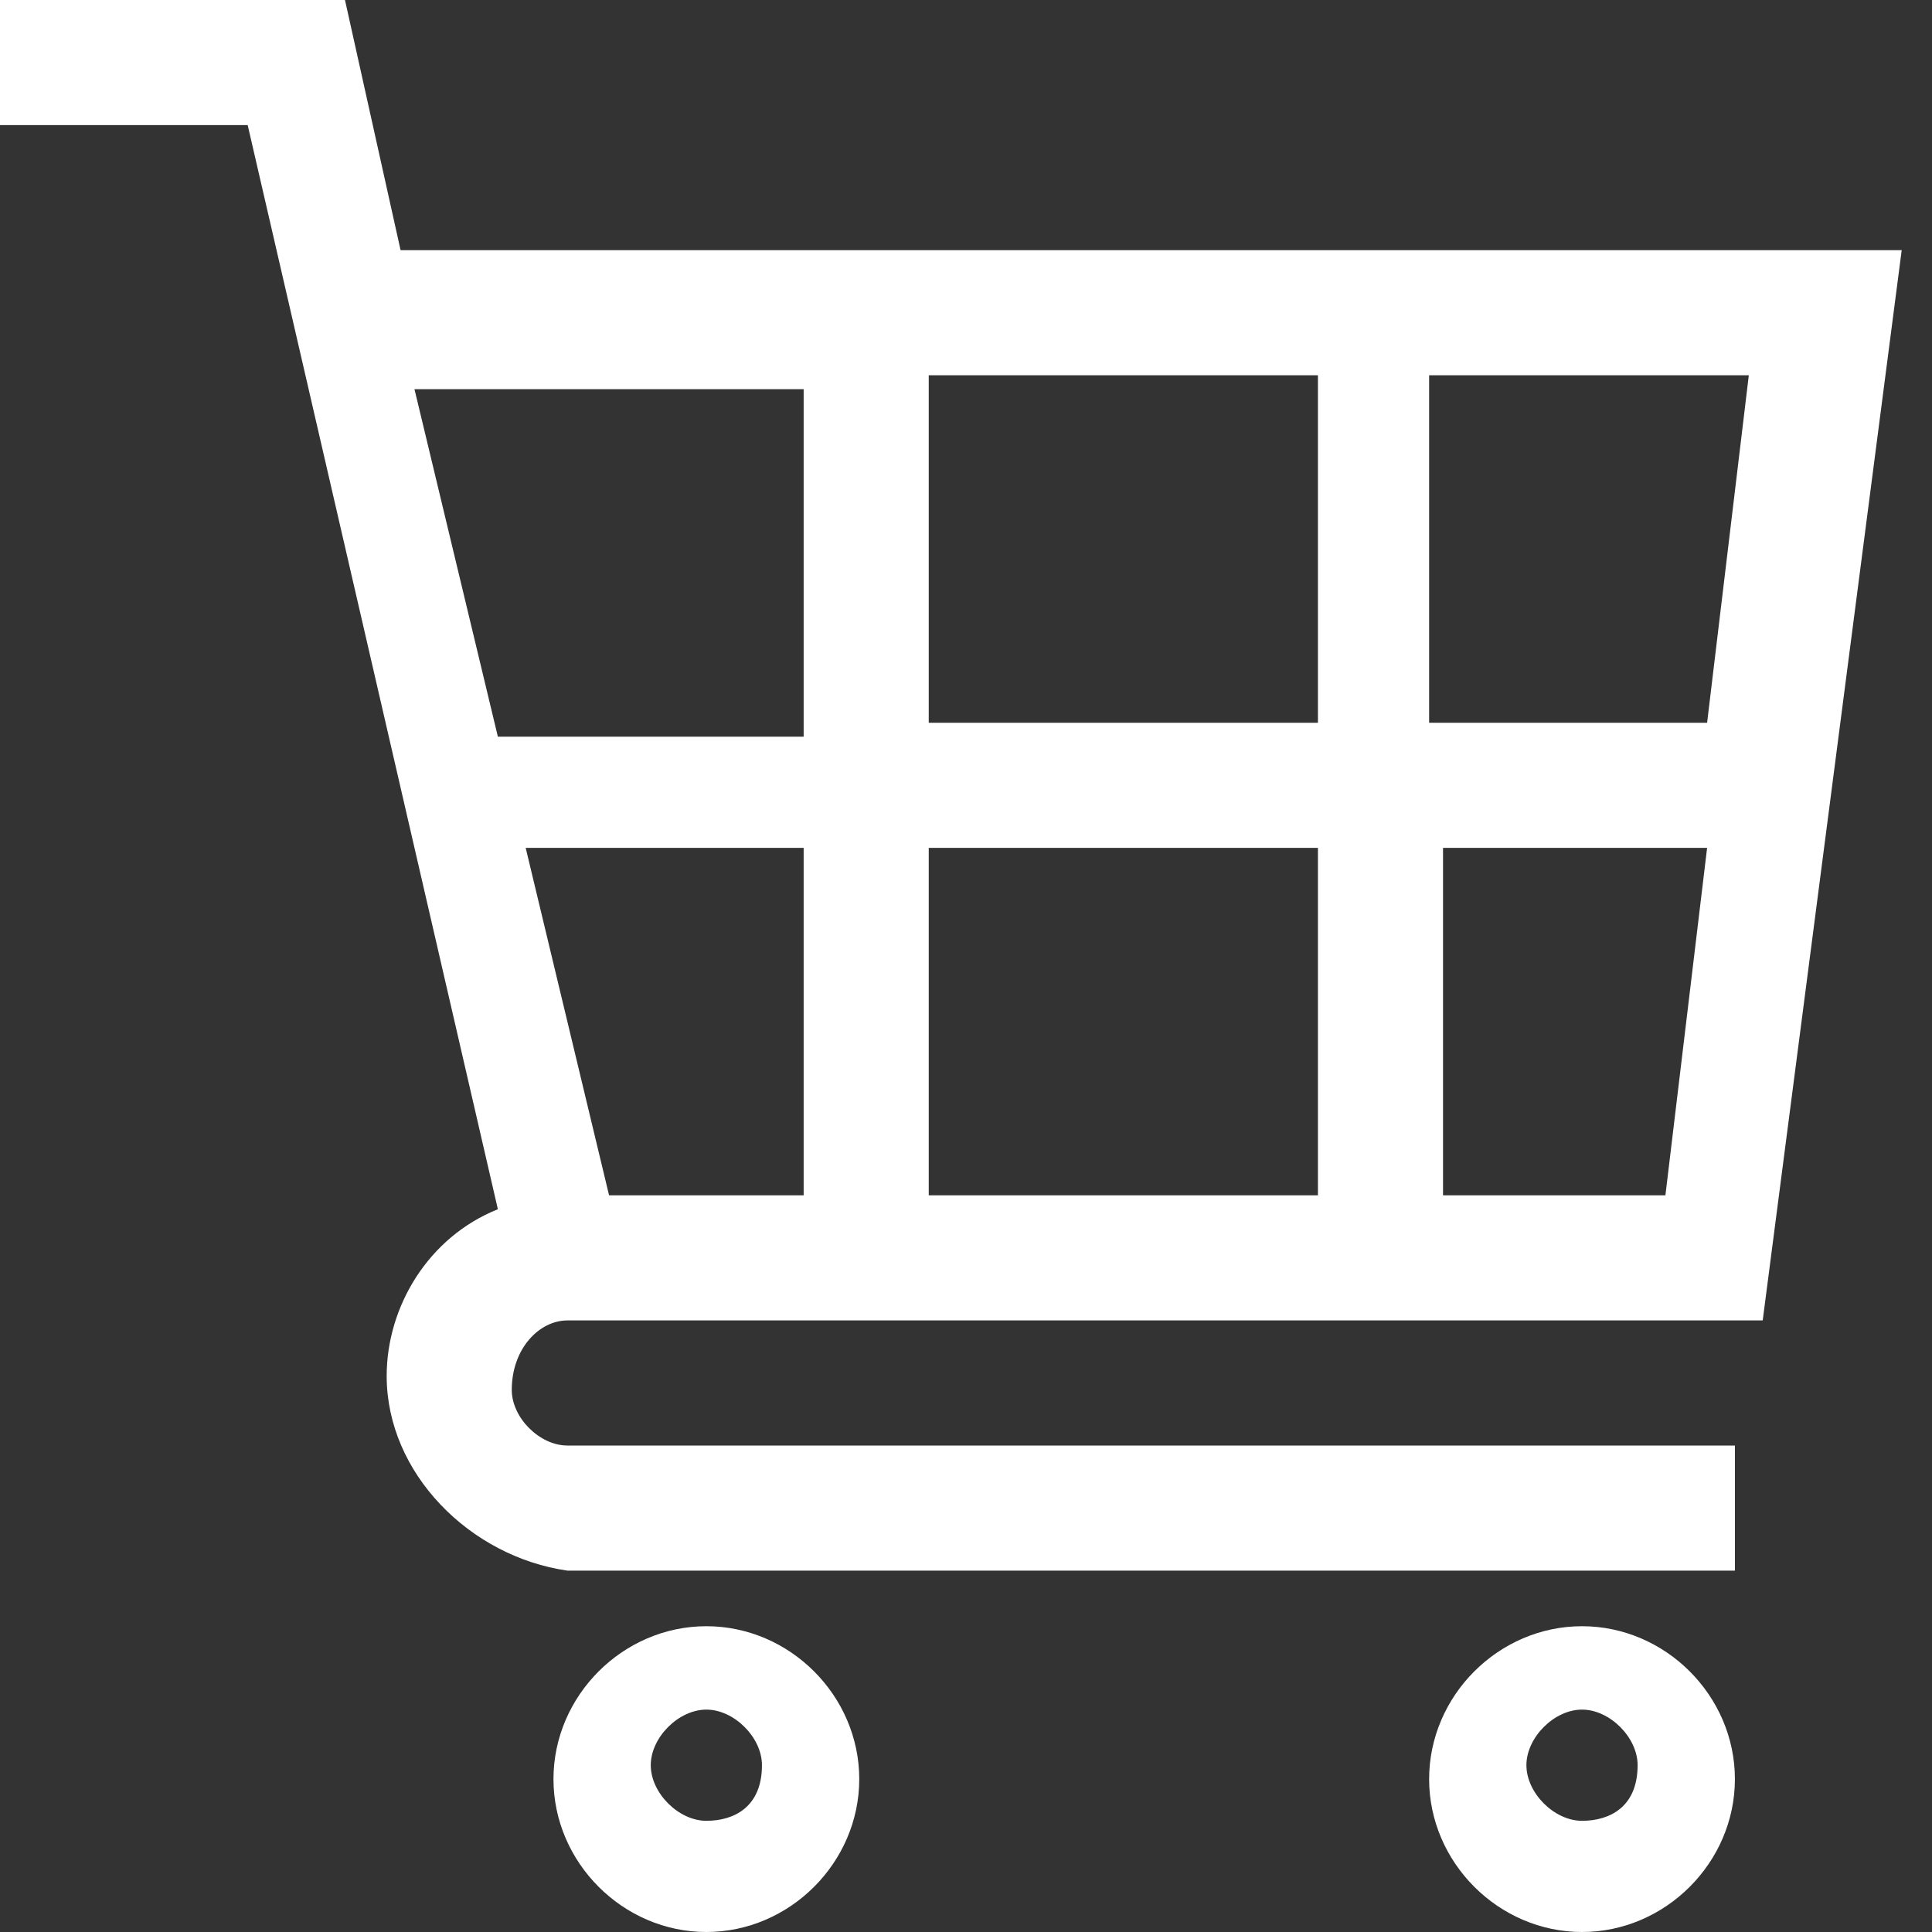 <?xml version="1.0" encoding="utf-8"?>
<!-- Generator: Adobe Illustrator 26.2.1, SVG Export Plug-In . SVG Version: 6.00 Build 0)  -->
<svg version="1.1" id="Ebene_1" xmlns="http://www.w3.org/2000/svg" xmlns:xlink="http://www.w3.org/1999/xlink" x="0px" y="0px"
	 viewBox="0 0 13.9 13.9" style="enable-background:new 0 0 13.9 13.9;" xml:space="preserve">
<rect x="0" y="0" width="13.9" height="13.9" fill="#333333" stroke="none"/>
<style type="text/css">
	.st0{fill:#FFFFFF;}
</style>
<g id="Gruppe_152" transform="translate(-231.218 -9.7)">
	<path id="Pfad_53" class="st0" d="M236.3,21.4c-0.6,0-1.1,0.5-1.1,1.1c0,0.6,0.5,1.1,1.1,1.1c0.6,0,1.1-0.5,1.1-1.1c0,0,0,0,0,0
		C237.4,21.9,236.9,21.4,236.3,21.4z M236.3,22.8c-0.2,0-0.4-0.2-0.4-0.4s0.2-0.4,0.4-0.4c0.2,0,0.4,0.2,0.4,0.4
		C236.7,22.7,236.5,22.8,236.3,22.8z"/>
	<path id="Pfad_54" class="st0" d="M242.6,21.4c-0.6,0-1.1,0.5-1.1,1.1c0,0.6,0.5,1.1,1.1,1.1c0.6,0,1.1-0.5,1.1-1.1c0,0,0,0,0,0
		C243.7,21.9,243.2,21.4,242.6,21.4z M242.6,22.8c-0.2,0-0.4-0.2-0.4-0.4c0-0.2,0.2-0.4,0.4-0.4c0.2,0,0.4,0.2,0.4,0.4
		C243,22.7,242.8,22.8,242.6,22.8z"/>
	<path id="Pfad_55" class="st0" d="M235.3,19.2h8.6l1-7.7h-10.8l-0.4-1.8h-2.5v0.9h1.8l1.8,7.8c-0.5,0.2-0.8,0.7-0.8,1.2
		c0,0.7,0.6,1.3,1.3,1.4h8.4v-0.9h-8.4c-0.2,0-0.4-0.2-0.4-0.4c0,0,0,0,0,0C234.9,19.4,235.1,19.2,235.3,19.2
		C235.3,19.2,235.3,19.2,235.3,19.2z M240.7,15.8v2.5h-2.8v-2.5H240.7z M237.9,14.9v-2.5h2.8v2.5H237.9z M237,18.3h-1.4l-0.6-2.5h2
		V18.3z M241.6,18.3v-2.5h1.9l-0.3,2.5H241.6z M243.5,14.9h-2v-2.5h2.3L243.5,14.9z M237,12.5V15h-2.2l-0.6-2.5H237z"/>
</g>
</svg>
